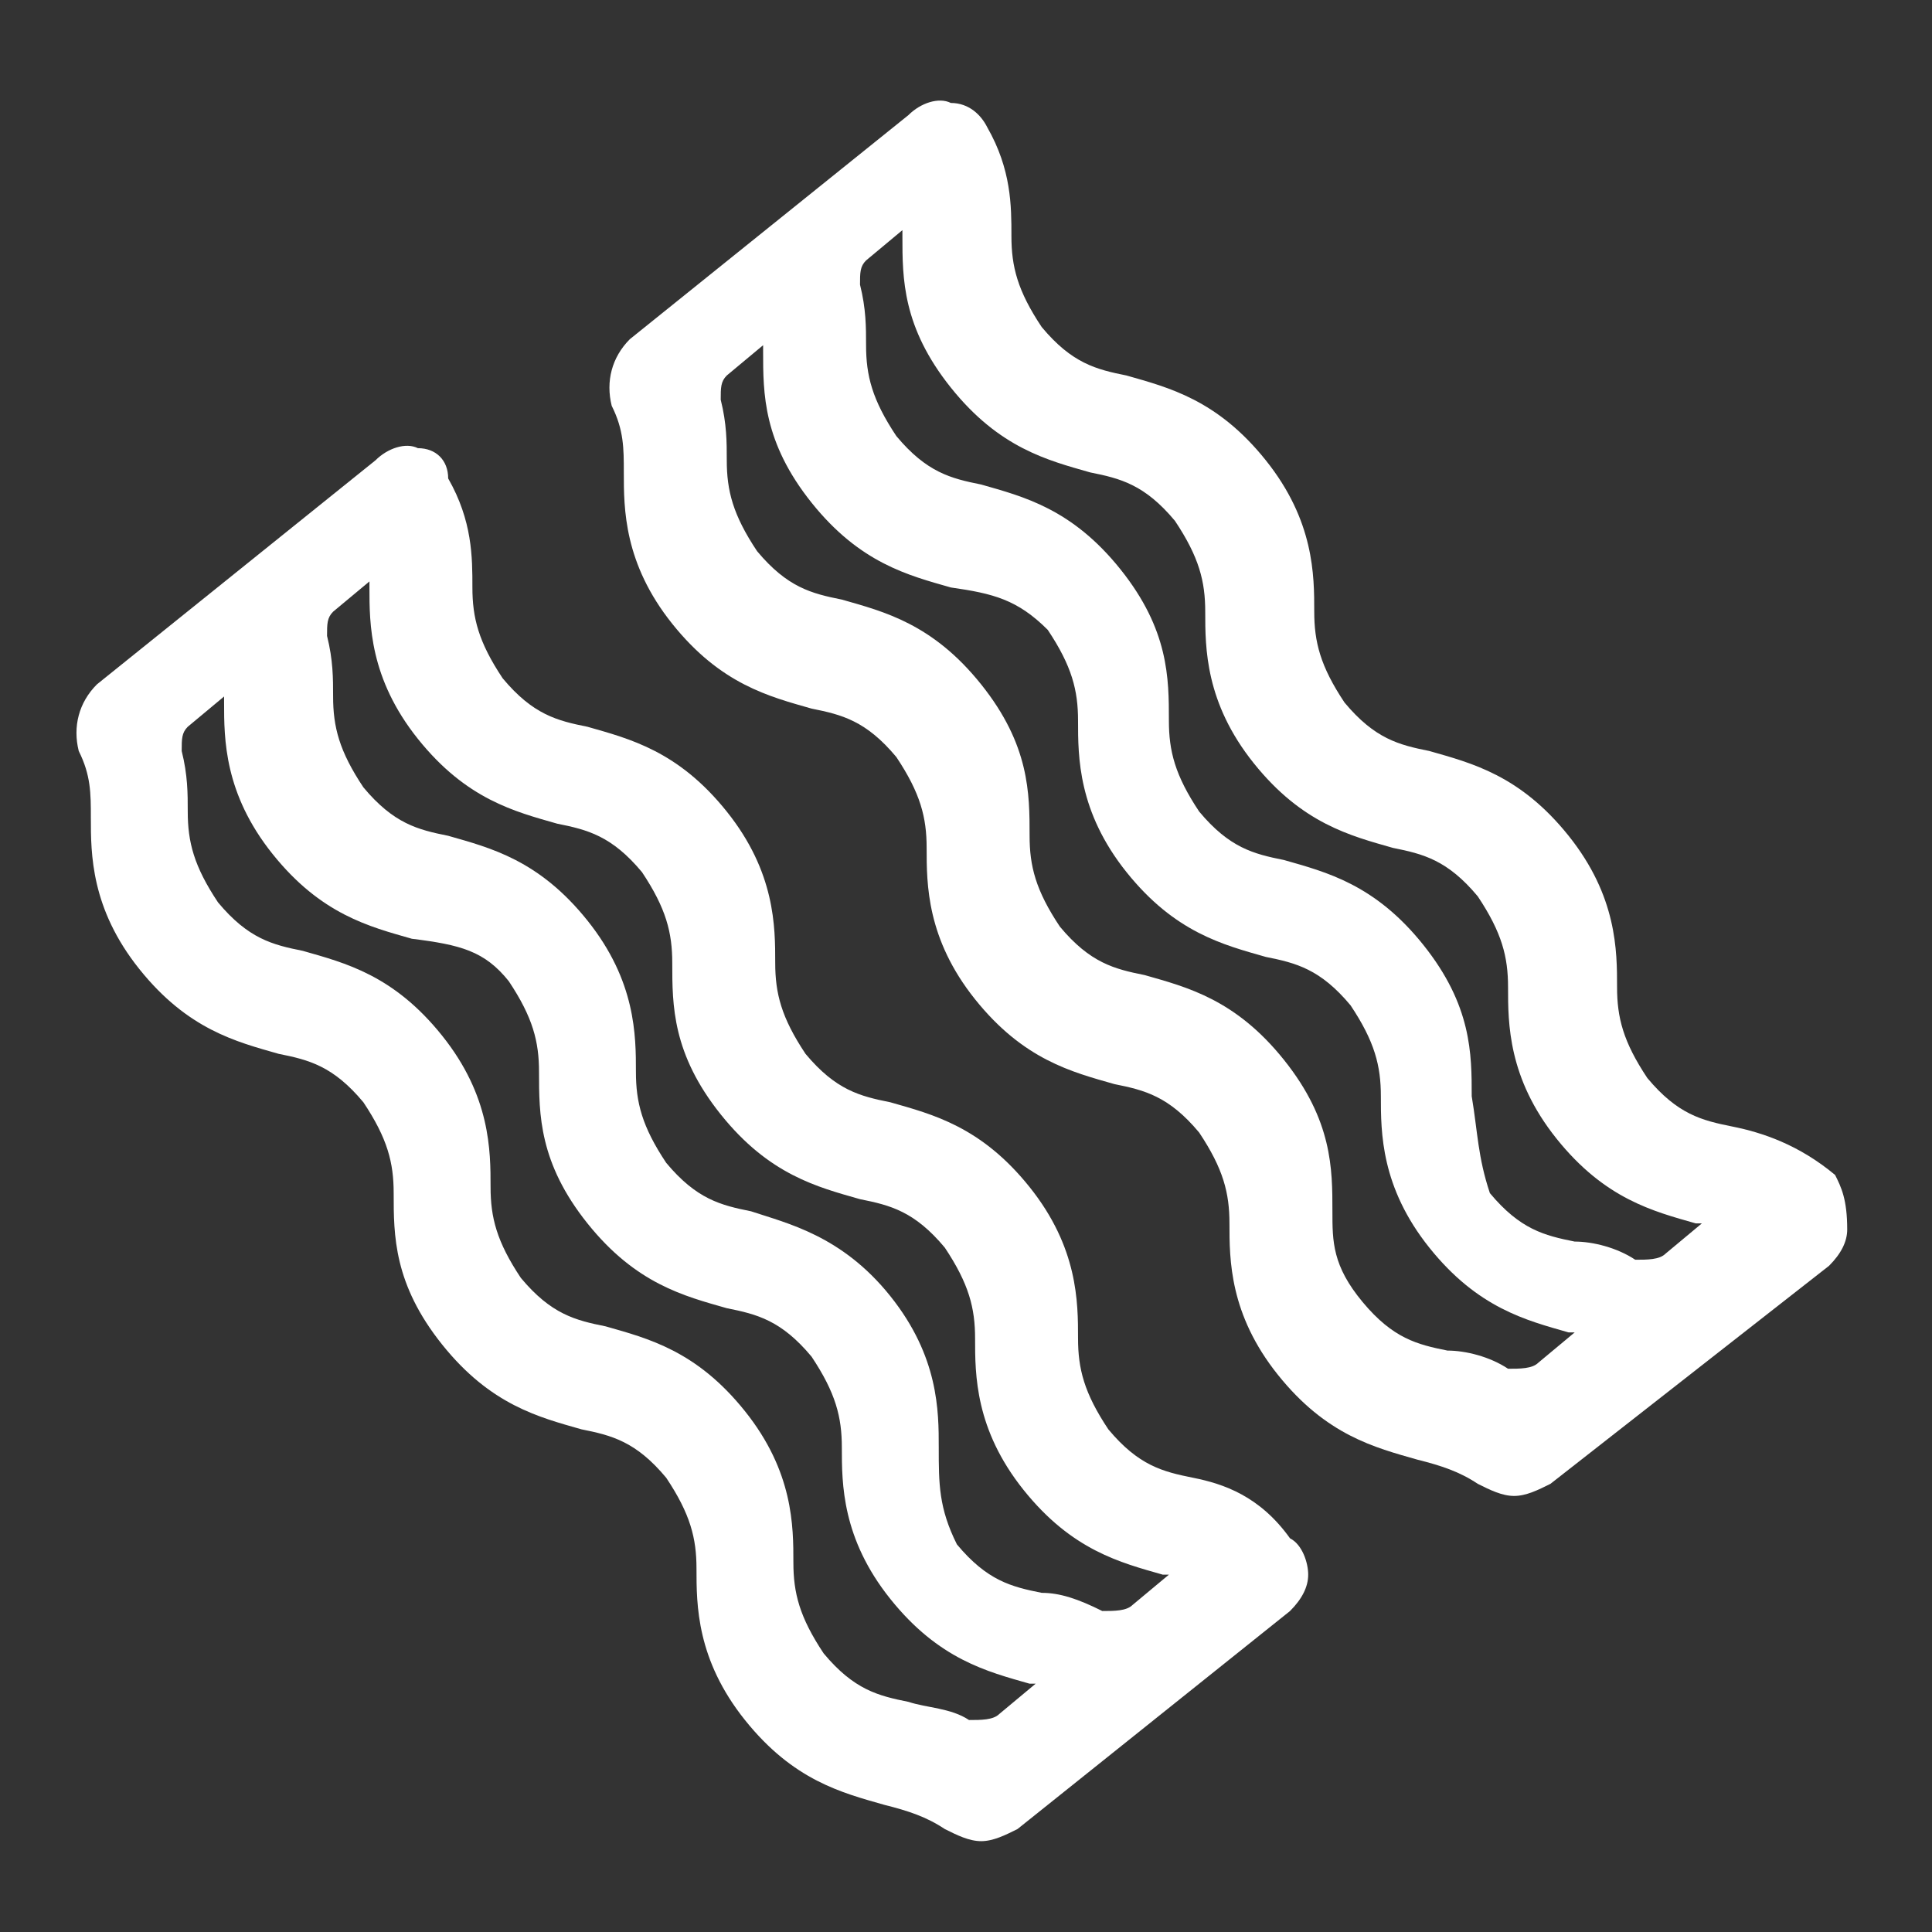 <?xml version="1.0" encoding="utf-8"?>
<!-- Generator: Adobe Illustrator 21.1.0, SVG Export Plug-In . SVG Version: 6.00 Build 0)  -->
<svg version="1.1" id="Layer_1" xmlns="http://www.w3.org/2000/svg" xmlns:xlink="http://www.w3.org/1999/xlink" x="0px" y="0px"
	 viewBox="0 0 31.9 31.9" style="enable-background:new 0 0 31.9 31.9;" xml:space="preserve">
<rect x="0" y="0" width="31.9" height="31.9" fill="#333333" stroke="none"/>
<style type="text/css">
	.st0{fill:#FFFFFF;}
</style>
<g>
	<path class="st0" d="M30.3,19.4c-0.6-0.5-1.2-0.7-1.7-0.8c-0.5-0.1-0.9-0.2-1.4-0.8c-0.4-0.6-0.5-1-0.5-1.5c0-0.6,0-1.5-0.8-2.5
		s-1.6-1.2-2.3-1.4c-0.5-0.1-0.9-0.2-1.4-0.8c-0.4-0.6-0.5-1-0.5-1.5c0-0.6,0-1.5-0.8-2.5s-1.6-1.2-2.3-1.4
		c-0.5-0.1-0.9-0.2-1.4-0.8c-0.4-0.6-0.5-1-0.5-1.5s0-1.1-0.4-1.8c-0.1-0.2-0.3-0.4-0.6-0.4c-0.2-0.1-0.5,0-0.7,0.2l-4.6,3.7
		c-0.3,0.3-0.4,0.7-0.3,1.1c0.2,0.4,0.2,0.7,0.2,1.1c0,0.6,0,1.5,0.8,2.5s1.6,1.2,2.3,1.4c0.5,0.1,0.9,0.2,1.4,0.8
		c0.4,0.6,0.5,1,0.5,1.5c0,0.6,0,1.5,0.8,2.5s1.6,1.2,2.3,1.4c0.5,0.1,0.9,0.2,1.4,0.8c0.4,0.6,0.5,1,0.5,1.5c0,0.6,0,1.5,0.8,2.5
		s1.6,1.2,2.3,1.4c0.4,0.1,0.7,0.2,1,0.4c0.2,0.1,0.4,0.2,0.6,0.2s0.4-0.1,0.6-0.2l4.6-3.6c0.2-0.2,0.3-0.4,0.3-0.6
		C30.5,19.8,30.4,19.6,30.3,19.4z M17.3,10.4c0.4,0.6,0.5,1,0.5,1.5c0,0.6,0,1.5,0.8,2.5s1.6,1.2,2.3,1.4c0.5,0.1,0.9,0.2,1.4,0.8
		c0.4,0.6,0.5,1,0.5,1.5c0,0.6,0,1.5,0.8,2.5s1.6,1.2,2.3,1.4H26l-0.6,0.5c-0.1,0.1-0.3,0.1-0.5,0.1c-0.3-0.2-0.7-0.3-1-0.3
		c-0.5-0.1-0.9-0.2-1.4-0.8C22,20.9,22,20.5,22,20c0-0.7,0-1.5-0.8-2.5s-1.6-1.2-2.3-1.4c-0.5-0.1-0.9-0.2-1.4-0.8
		c-0.4-0.6-0.5-1-0.5-1.5c0-0.7,0-1.5-0.8-2.5c-0.8-1-1.6-1.2-2.3-1.4c-0.5-0.1-0.9-0.2-1.4-0.8c-0.4-0.6-0.5-1-0.5-1.5
		c0-0.3,0-0.6-0.1-1c0-0.2,0-0.3,0.1-0.4l0.6-0.5v0.1c0,0.7,0,1.5,0.8,2.5s1.6,1.2,2.3,1.4C16.4,9.8,16.8,9.9,17.3,10.4z M24.3,18.1
		c0-0.7,0-1.5-0.8-2.5s-1.6-1.2-2.3-1.4c-0.5-0.1-0.9-0.2-1.4-0.8c-0.4-0.6-0.5-1-0.5-1.5c0-0.7,0-1.5-0.8-2.5S16.9,8.2,16.2,8
		c-0.5-0.1-0.9-0.2-1.4-0.8c-0.4-0.6-0.5-1-0.5-1.5c0-0.3,0-0.6-0.1-1c0-0.2,0-0.3,0.1-0.4l0.6-0.5v0.1c0,0.7,0,1.5,0.8,2.5
		s1.6,1.2,2.3,1.4c0.5,0.1,0.9,0.2,1.4,0.8c0.4,0.6,0.5,1,0.5,1.5c0,0.6,0,1.5,0.8,2.5s1.6,1.2,2.3,1.4c0.5,0.1,0.9,0.2,1.4,0.8
		c0.4,0.6,0.5,1,0.5,1.5c0,0.6,0,1.5,0.8,2.5s1.6,1.2,2.3,1.4h0.1l-0.6,0.5c-0.1,0.1-0.3,0.1-0.5,0.1c-0.3-0.2-0.7-0.3-1-0.3
		c-0.5-0.1-0.9-0.2-1.4-0.8C24.4,19.1,24.4,18.7,24.3,18.1z"/>
	<path class="st0" d="M19.7,24.4c-0.5-0.1-0.9-0.2-1.4-0.8c-0.4-0.6-0.5-1-0.5-1.5c0-0.6,0-1.5-0.8-2.5s-1.6-1.2-2.3-1.4
		c-0.5-0.1-0.9-0.2-1.4-0.8c-0.4-0.6-0.5-1-0.5-1.5c0-0.6,0-1.5-0.8-2.5s-1.6-1.2-2.3-1.4c-0.5-0.1-0.9-0.2-1.4-0.8
		c-0.4-0.6-0.5-1-0.5-1.5s0-1.1-0.4-1.8c0-0.3-0.2-0.5-0.5-0.5c-0.2-0.1-0.5,0-0.7,0.2l-4.6,3.7c-0.3,0.3-0.4,0.7-0.3,1.1
		c0.2,0.4,0.2,0.7,0.2,1.1c0,0.6,0,1.5,0.8,2.5s1.6,1.2,2.3,1.4c0.5,0.1,0.9,0.2,1.4,0.8c0.4,0.6,0.5,1,0.5,1.5c0,0.7,0,1.5,0.8,2.5
		s1.6,1.2,2.3,1.4c0.5,0.1,0.9,0.2,1.4,0.8c0.4,0.6,0.5,1,0.5,1.5c0,0.6,0,1.5,0.8,2.5s1.6,1.2,2.3,1.4c0.4,0.1,0.7,0.2,1,0.4
		c0.2,0.1,0.4,0.2,0.6,0.2s0.4-0.1,0.6-0.2l4.5-3.6c0.2-0.2,0.3-0.4,0.3-0.6s-0.1-0.5-0.3-0.6C20.8,24.7,20.2,24.5,19.7,24.4z
		 M8.4,16.2c0.4,0.6,0.5,1,0.5,1.5c0,0.7,0,1.5,0.8,2.5s1.6,1.2,2.3,1.4c0.5,0.1,0.9,0.2,1.4,0.8c0.4,0.6,0.5,1,0.5,1.5
		c0,0.6,0,1.5,0.8,2.5s1.6,1.2,2.3,1.4h0.1l-0.6,0.5c-0.1,0.1-0.3,0.1-0.5,0.1c-0.3-0.2-0.7-0.2-1-0.3c-0.5-0.1-0.9-0.2-1.4-0.8
		c-0.4-0.6-0.5-1-0.5-1.5c0-0.6,0-1.5-0.8-2.5s-1.6-1.2-2.3-1.4c-0.5-0.1-0.9-0.2-1.4-0.8c-0.4-0.6-0.5-1-0.5-1.5
		c0-0.6,0-1.5-0.8-2.5S5.7,15.9,5,15.7c-0.5-0.1-0.9-0.2-1.4-0.8c-0.4-0.6-0.5-1-0.5-1.5c0-0.3,0-0.6-0.1-1c0-0.2,0-0.3,0.1-0.4
		l0.6-0.5v0.1c0,0.6,0,1.5,0.8,2.5s1.6,1.2,2.3,1.4C7.6,15.6,8,15.7,8.4,16.2z M15.5,23.9c0-0.6,0-1.5-0.8-2.5S13,20.2,12.4,20
		c-0.5-0.1-0.9-0.2-1.4-0.8c-0.4-0.6-0.5-1-0.5-1.5c0-0.6,0-1.5-0.8-2.5S8.1,14,7.4,13.8C6.9,13.7,6.5,13.6,6,13
		c-0.4-0.6-0.5-1-0.5-1.5c0-0.3,0-0.6-0.1-1c0-0.2,0-0.3,0.1-0.4l0.6-0.5v0.1c0,0.6,0,1.5,0.8,2.5s1.6,1.2,2.3,1.4
		c0.5,0.1,0.9,0.2,1.4,0.8c0.4,0.6,0.5,1,0.5,1.5l0,0c0,0.7,0,1.5,0.8,2.5s1.6,1.2,2.3,1.4c0.5,0.1,0.9,0.2,1.4,0.8
		c0.4,0.6,0.5,1,0.5,1.5c0,0.6,0,1.5,0.8,2.5s1.6,1.2,2.3,1.4h0.1l-0.6,0.5c-0.1,0.1-0.3,0.1-0.5,0.1c-0.4-0.2-0.7-0.3-1-0.3
		c-0.5-0.1-0.9-0.2-1.4-0.8C15.5,24.9,15.5,24.5,15.5,23.9z"/>
</g>
</svg>
